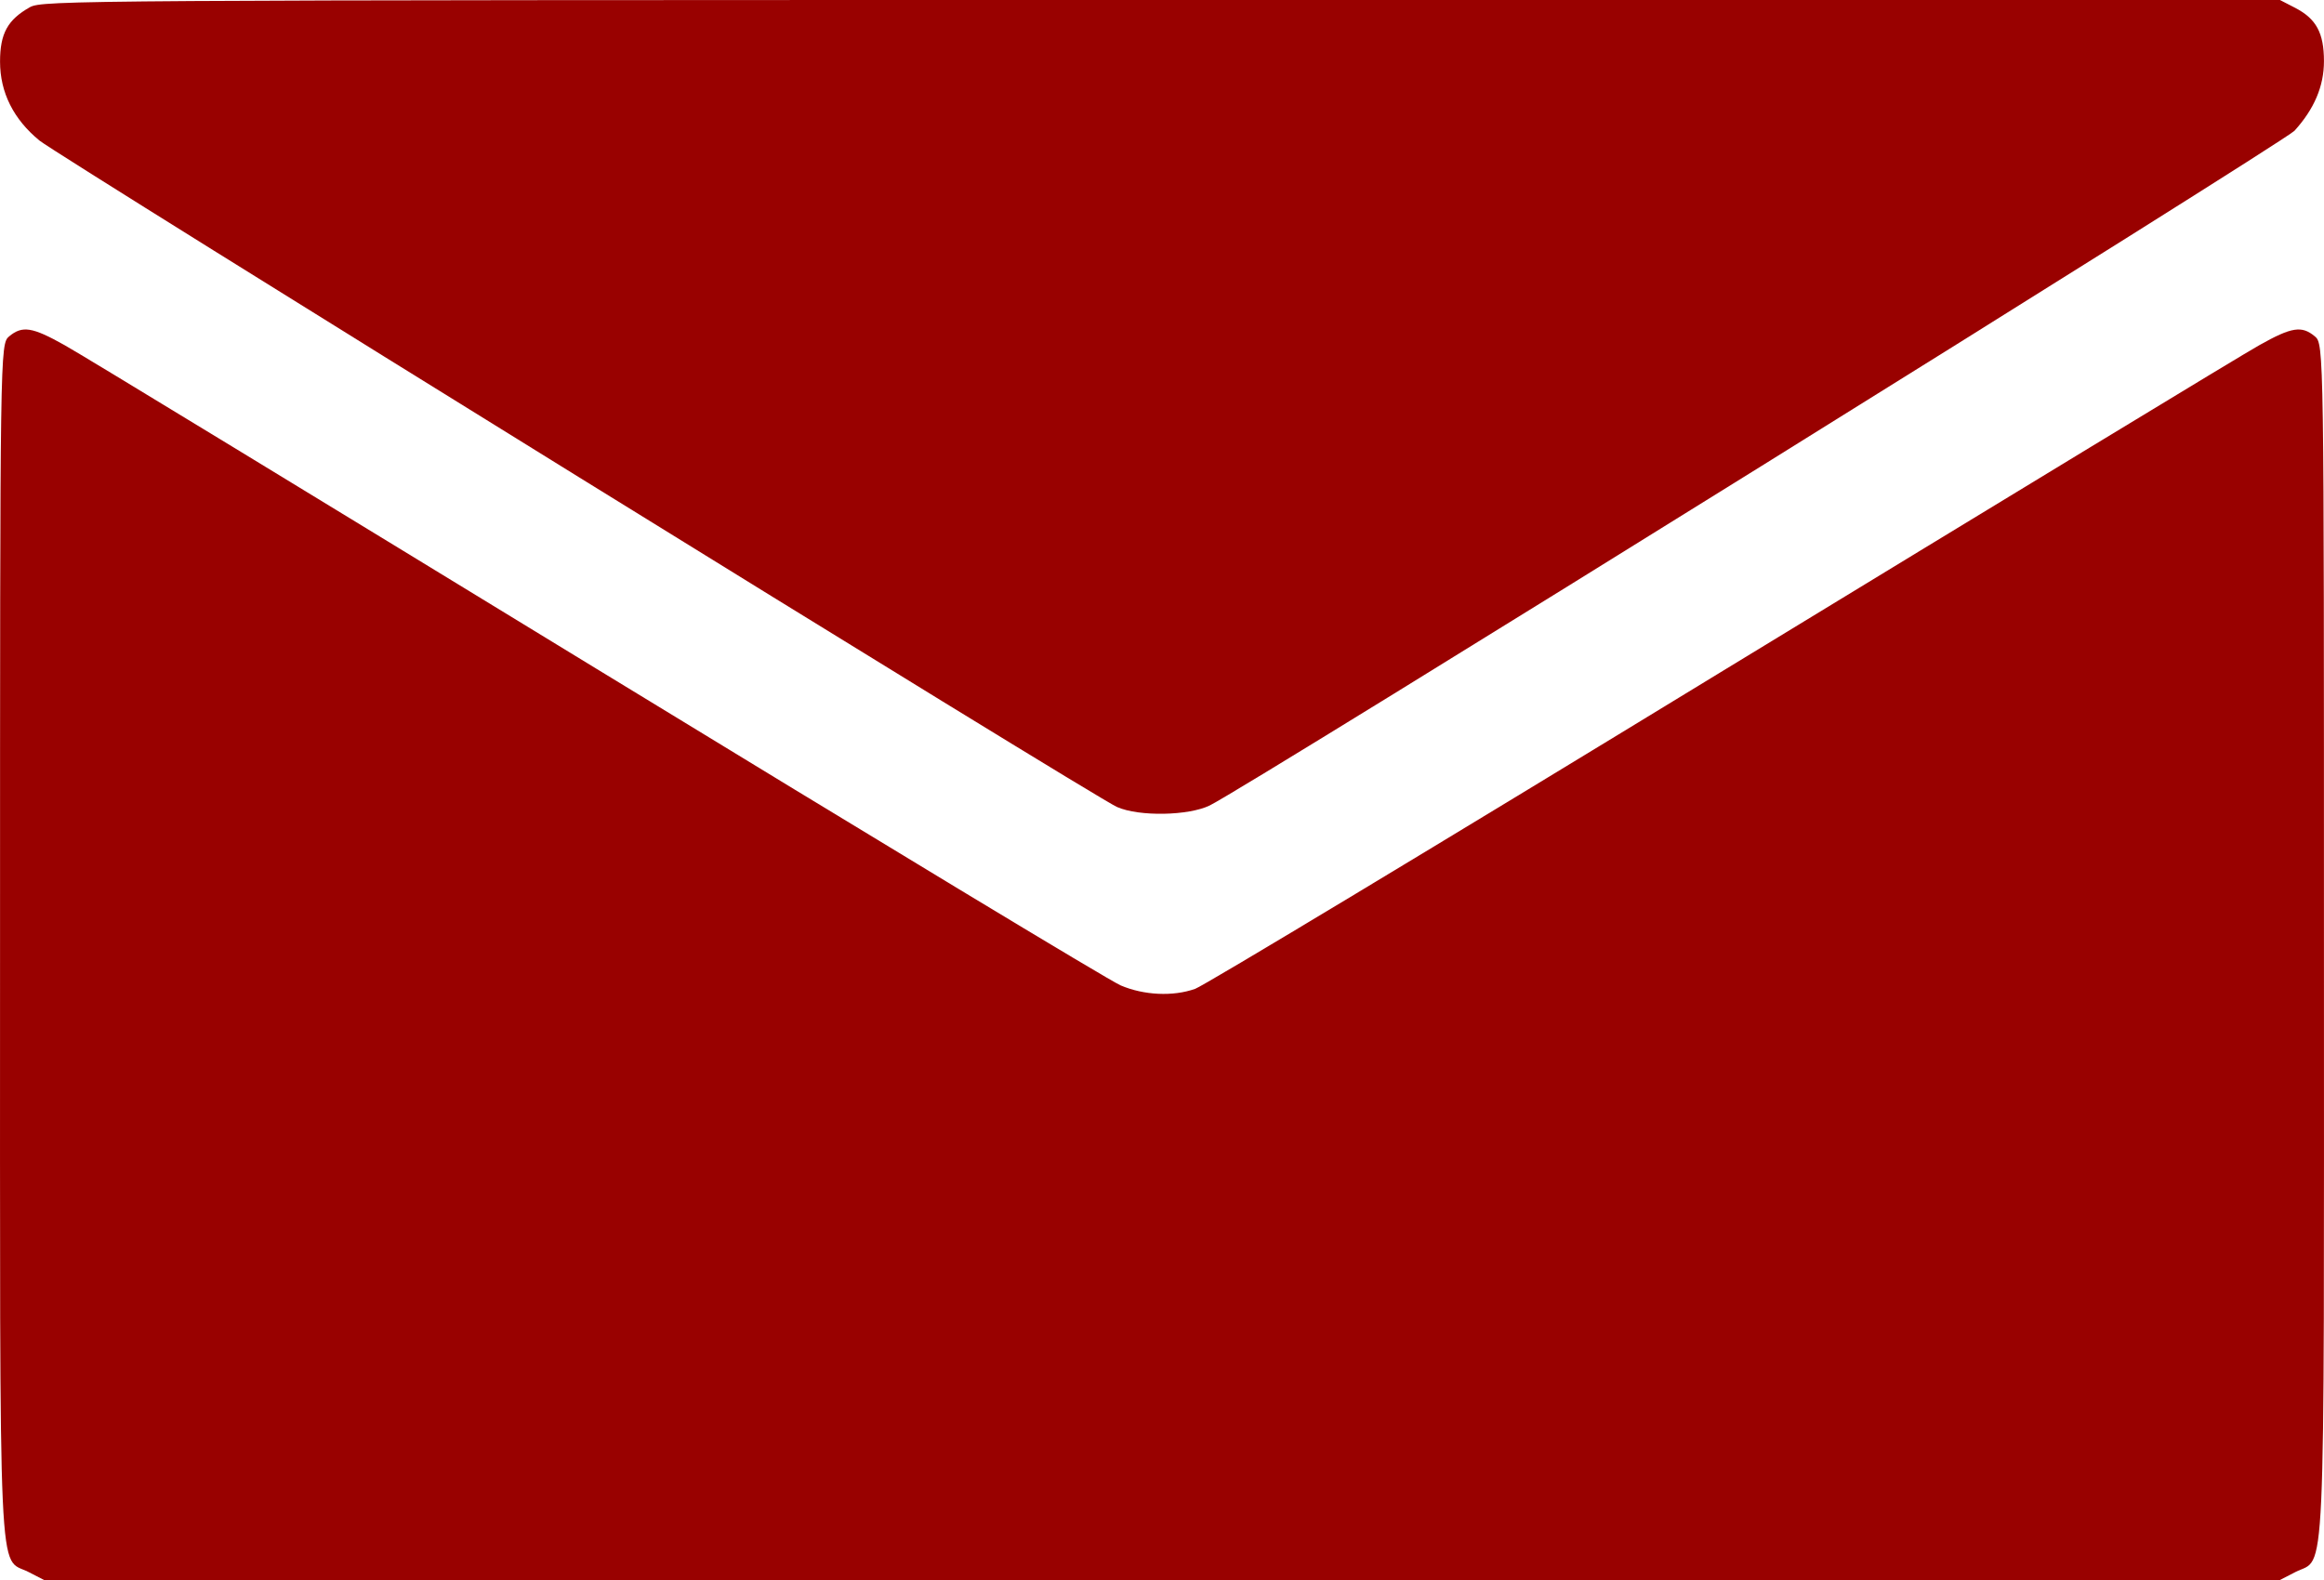 <?xml version="1.0" encoding="UTF-8"?> <svg xmlns="http://www.w3.org/2000/svg" width="50" height="34" viewBox="0 0 50 34" fill="none"><path d="M0.645 0.154C0.167 0.423 0.001 0.716 0.001 1.326C0.001 1.993 0.294 2.57 0.851 3.026C1.31 3.392 23.584 17.179 24.033 17.366C24.512 17.577 25.576 17.553 26.026 17.333C26.817 16.951 49.14 3.058 49.365 2.814C49.785 2.35 49.999 1.862 49.999 1.317C49.999 0.707 49.833 0.406 49.384 0.171L49.052 -0H24.99C1.583 -0 0.919 0.008 0.645 0.154Z" fill="#990100"></path><path d="M0.196 7.239C0.001 7.402 0.001 7.508 0.001 20.294C0.001 34.529 -0.048 33.488 0.616 33.829L0.948 34H25H49.052L49.384 33.829C50.048 33.488 49.999 34.529 49.999 20.294C49.999 7.508 49.999 7.402 49.804 7.239C49.521 7.003 49.306 7.036 48.612 7.426C48.271 7.613 43.056 10.786 37.011 14.47C30.976 18.155 25.889 21.221 25.713 21.279C25.234 21.449 24.609 21.417 24.111 21.205C23.877 21.108 18.809 18.041 12.842 14.397C6.876 10.753 1.729 7.613 1.387 7.426C0.694 7.036 0.479 7.003 0.196 7.239Z" fill="#990100"></path></svg> 